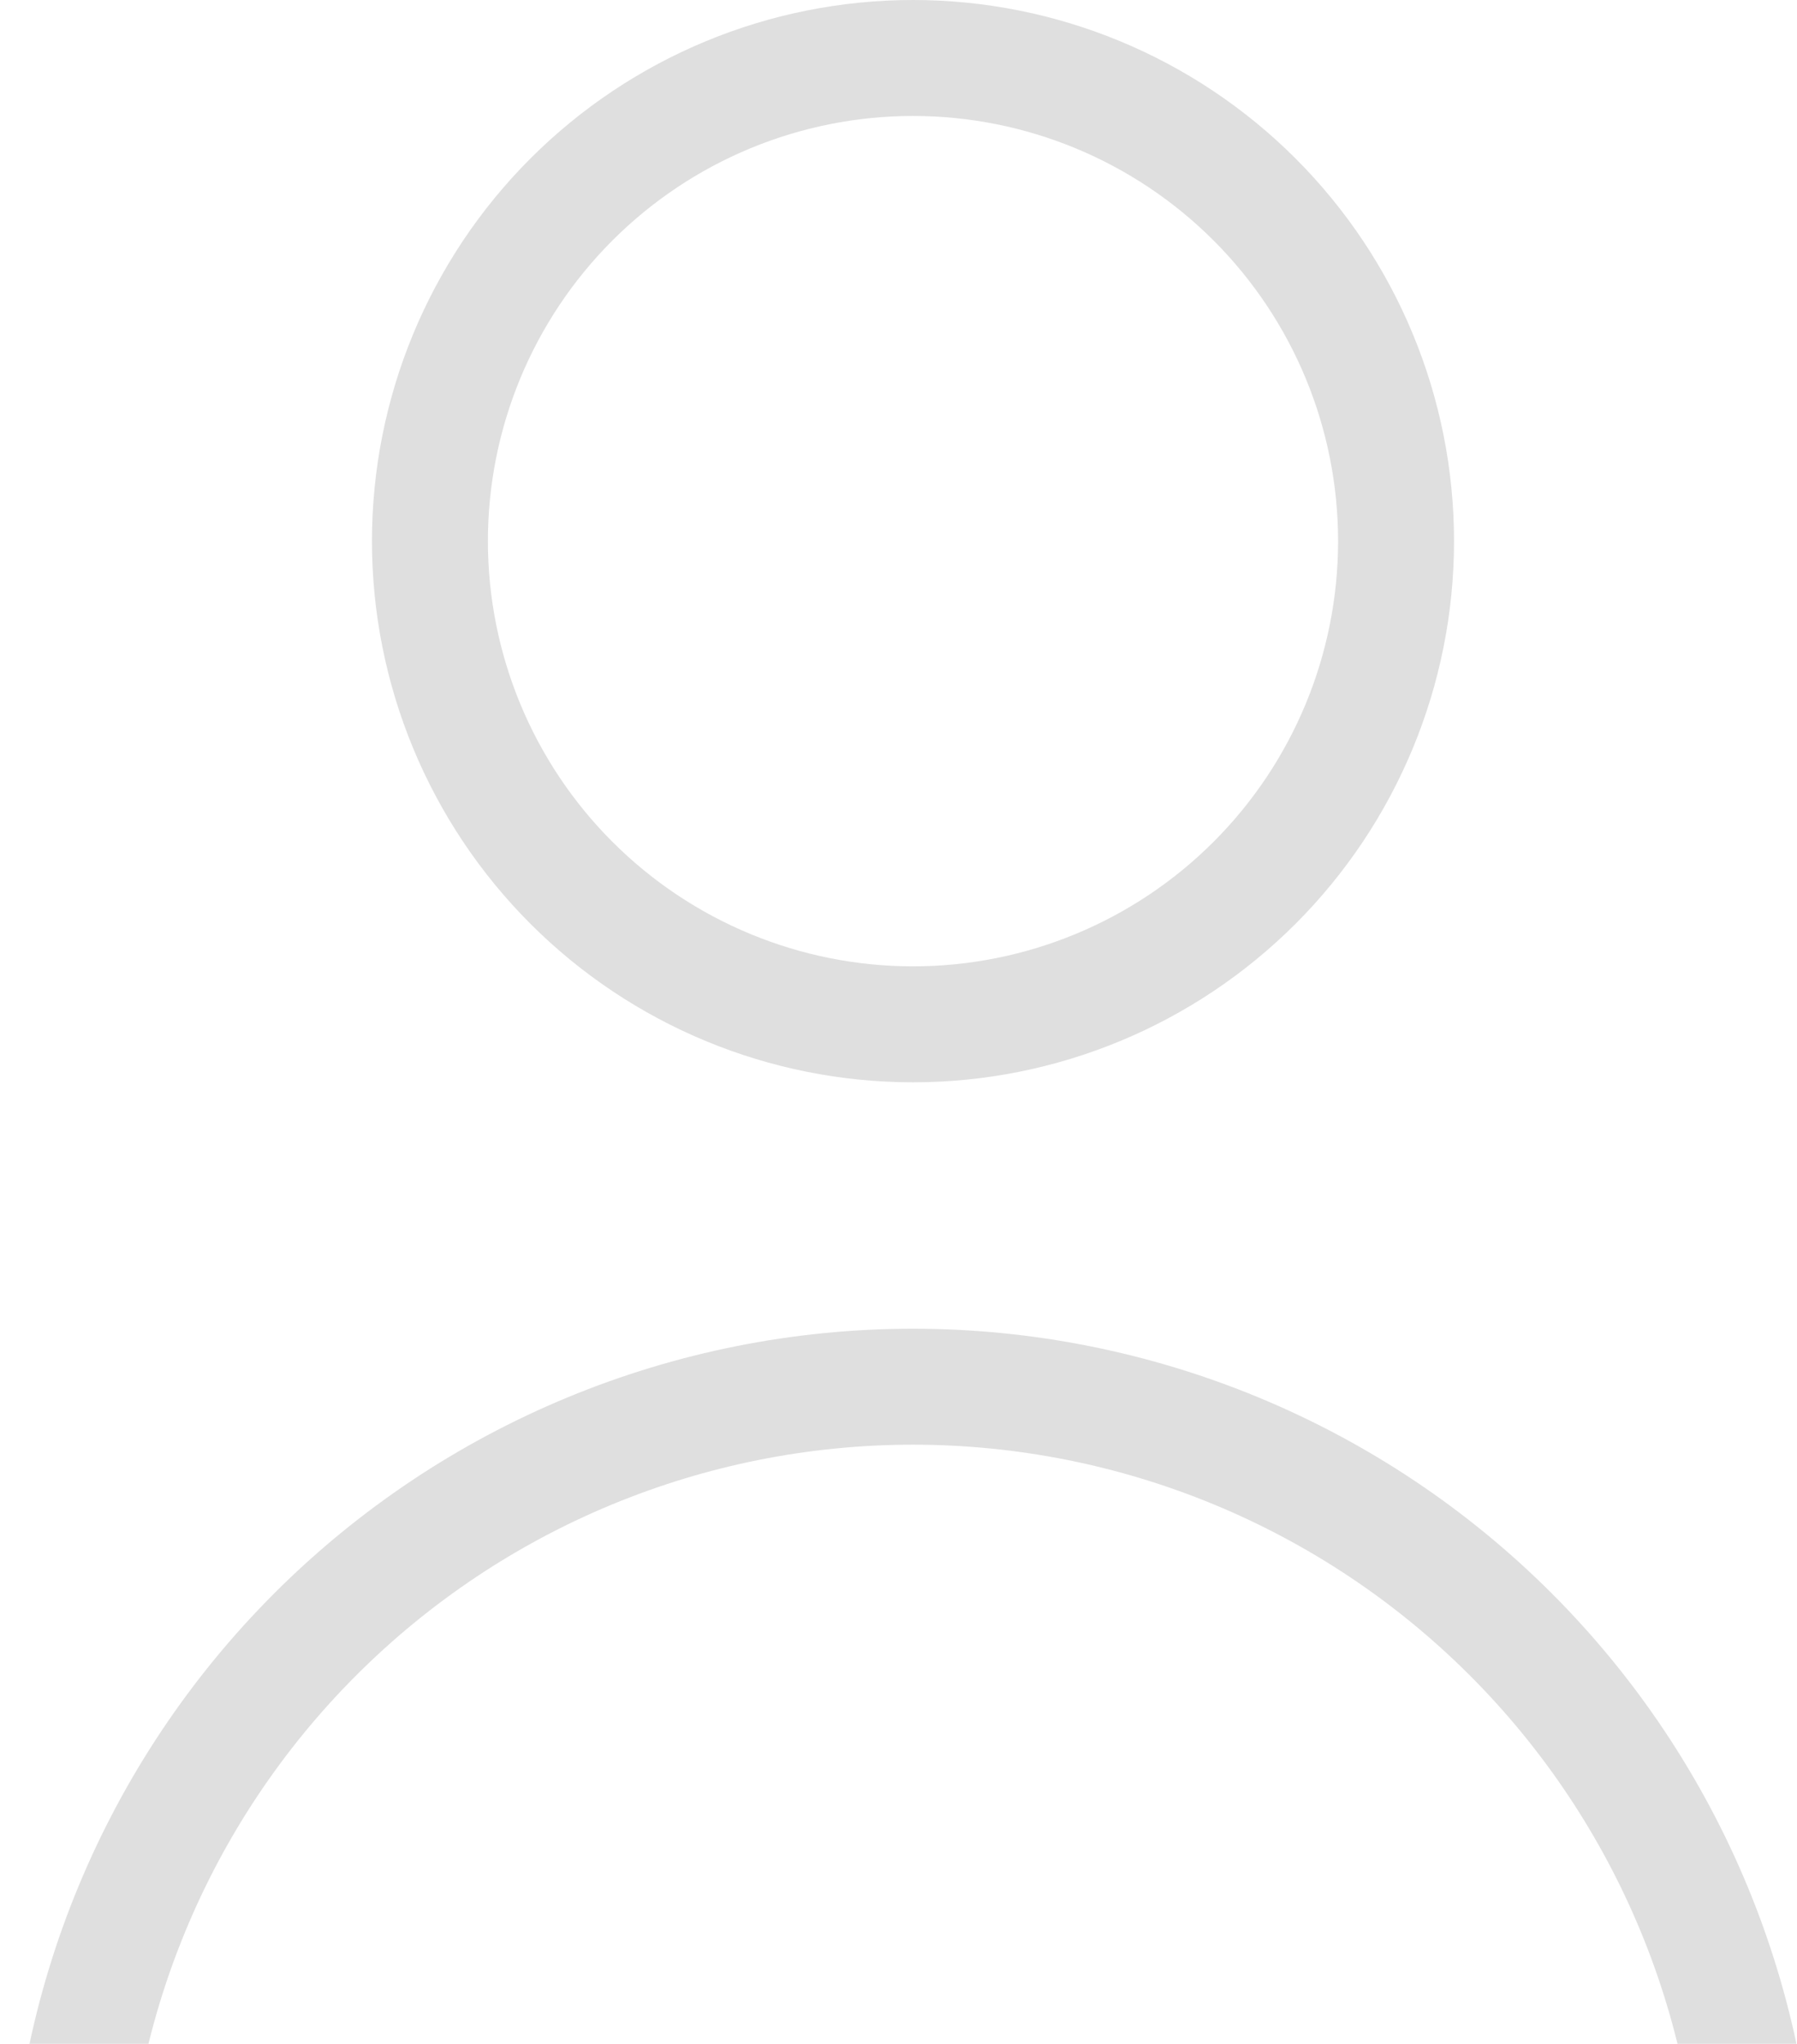 <?xml version="1.0" encoding="UTF-8"?> <svg xmlns="http://www.w3.org/2000/svg" width="124" height="141" viewBox="0 0 124 141" fill="none"><path d="M86.57 60.904C92.822 54.652 96.333 46.174 96.333 37.333C96.333 28.493 92.822 20.014 86.57 13.763C80.319 7.512 71.841 4 63 4C54.16 4 45.681 7.512 39.43 13.763C33.179 20.014 29.667 28.493 29.667 37.333C29.667 46.174 33.179 54.652 39.43 60.904C45.681 67.155 54.16 70.667 63 70.667C71.841 70.667 80.319 67.155 86.57 60.904Z" stroke="#DFDFDF" stroke-width="8" stroke-linecap="round" stroke-linejoin="round"></path><path d="M21.752 112.752C32.692 101.812 47.529 95.667 63 95.667C78.471 95.667 93.308 101.812 104.248 112.752C115.188 123.692 121.333 138.529 121.333 154H4.667C4.667 138.529 10.813 123.692 21.752 112.752Z" stroke="#DFDFDF" stroke-width="8" stroke-linecap="round" stroke-linejoin="round"></path></svg> 